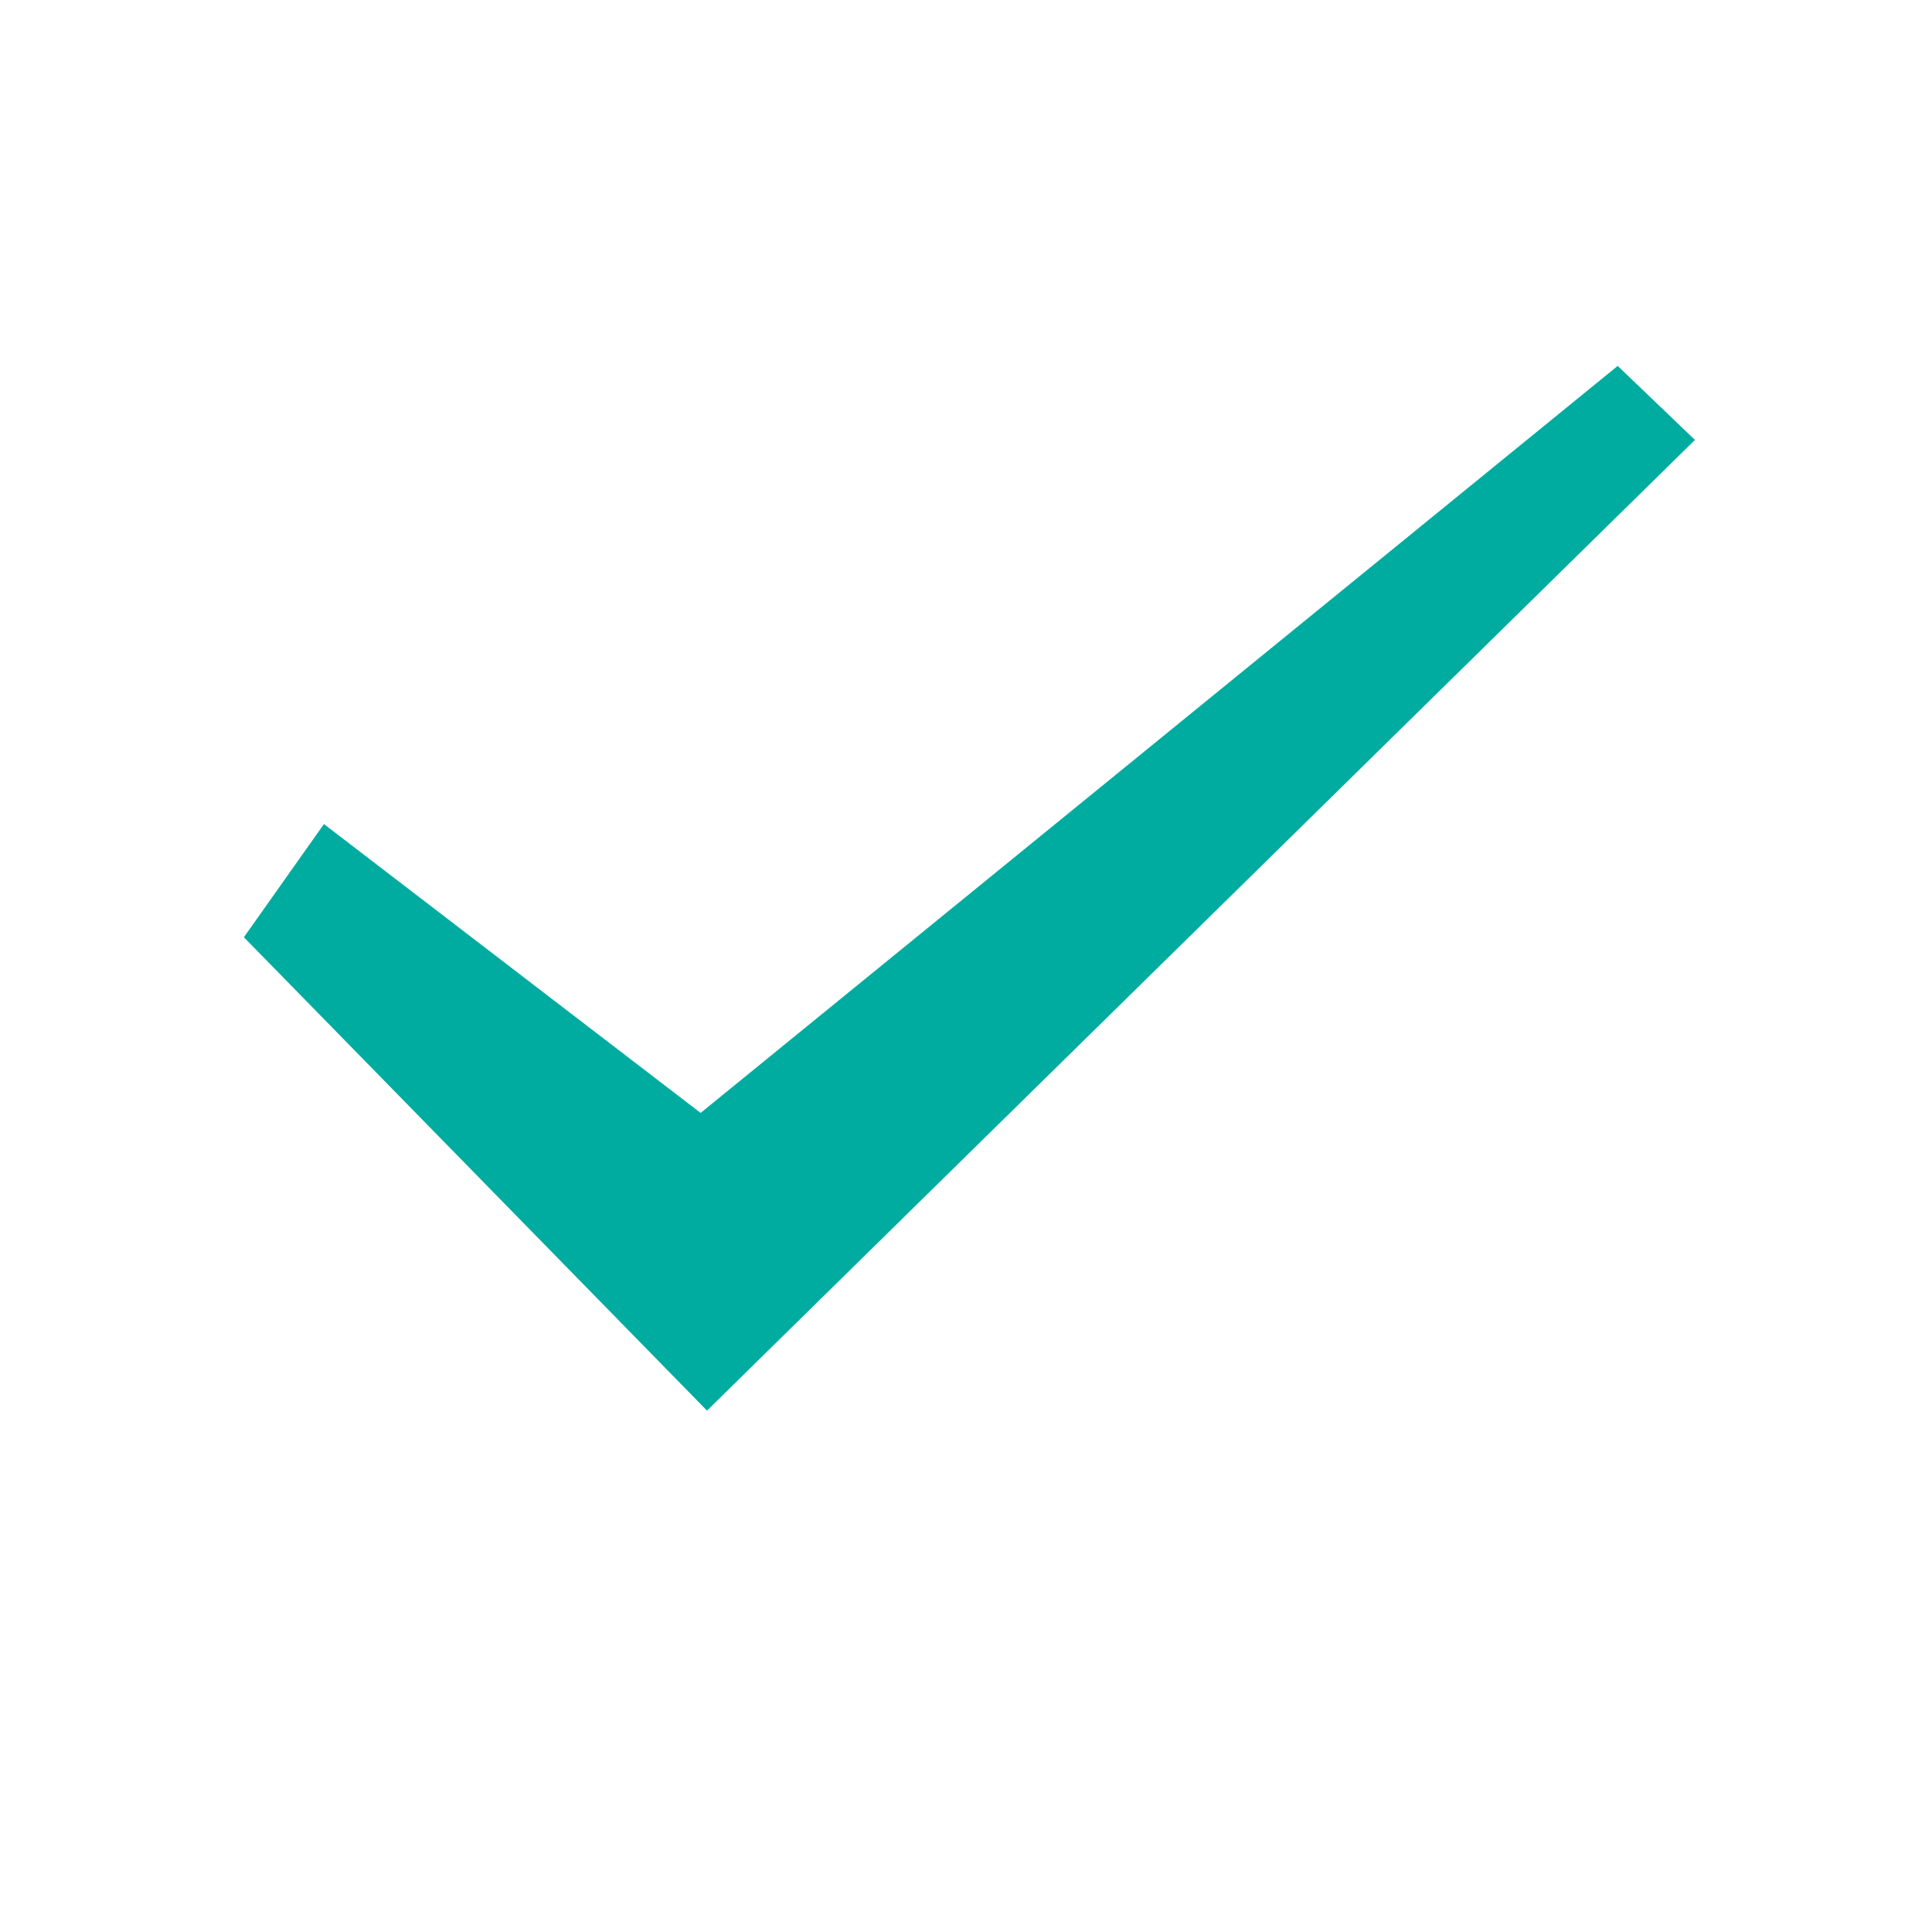 <?xml version="1.0" standalone="no"?><!DOCTYPE svg PUBLIC "-//W3C//DTD SVG 1.1//EN" "http://www.w3.org/Graphics/SVG/1.1/DTD/svg11.dtd"><svg t="1607915928589" class="icon" viewBox="0 0 1024 1024" version="1.1" xmlns="http://www.w3.org/2000/svg" p-id="3106" xmlns:xlink="http://www.w3.org/1999/xlink" width="200" height="200"><defs><style type="text/css"></style></defs><path d="M129.264 496.756L171.698 436.771l199.649 153.094L857.41 193.946l40.952 39.221L374.726 747.657 129.264 496.756z m0 1e-8" fill="#00aca0" p-id="3107"></path></svg>